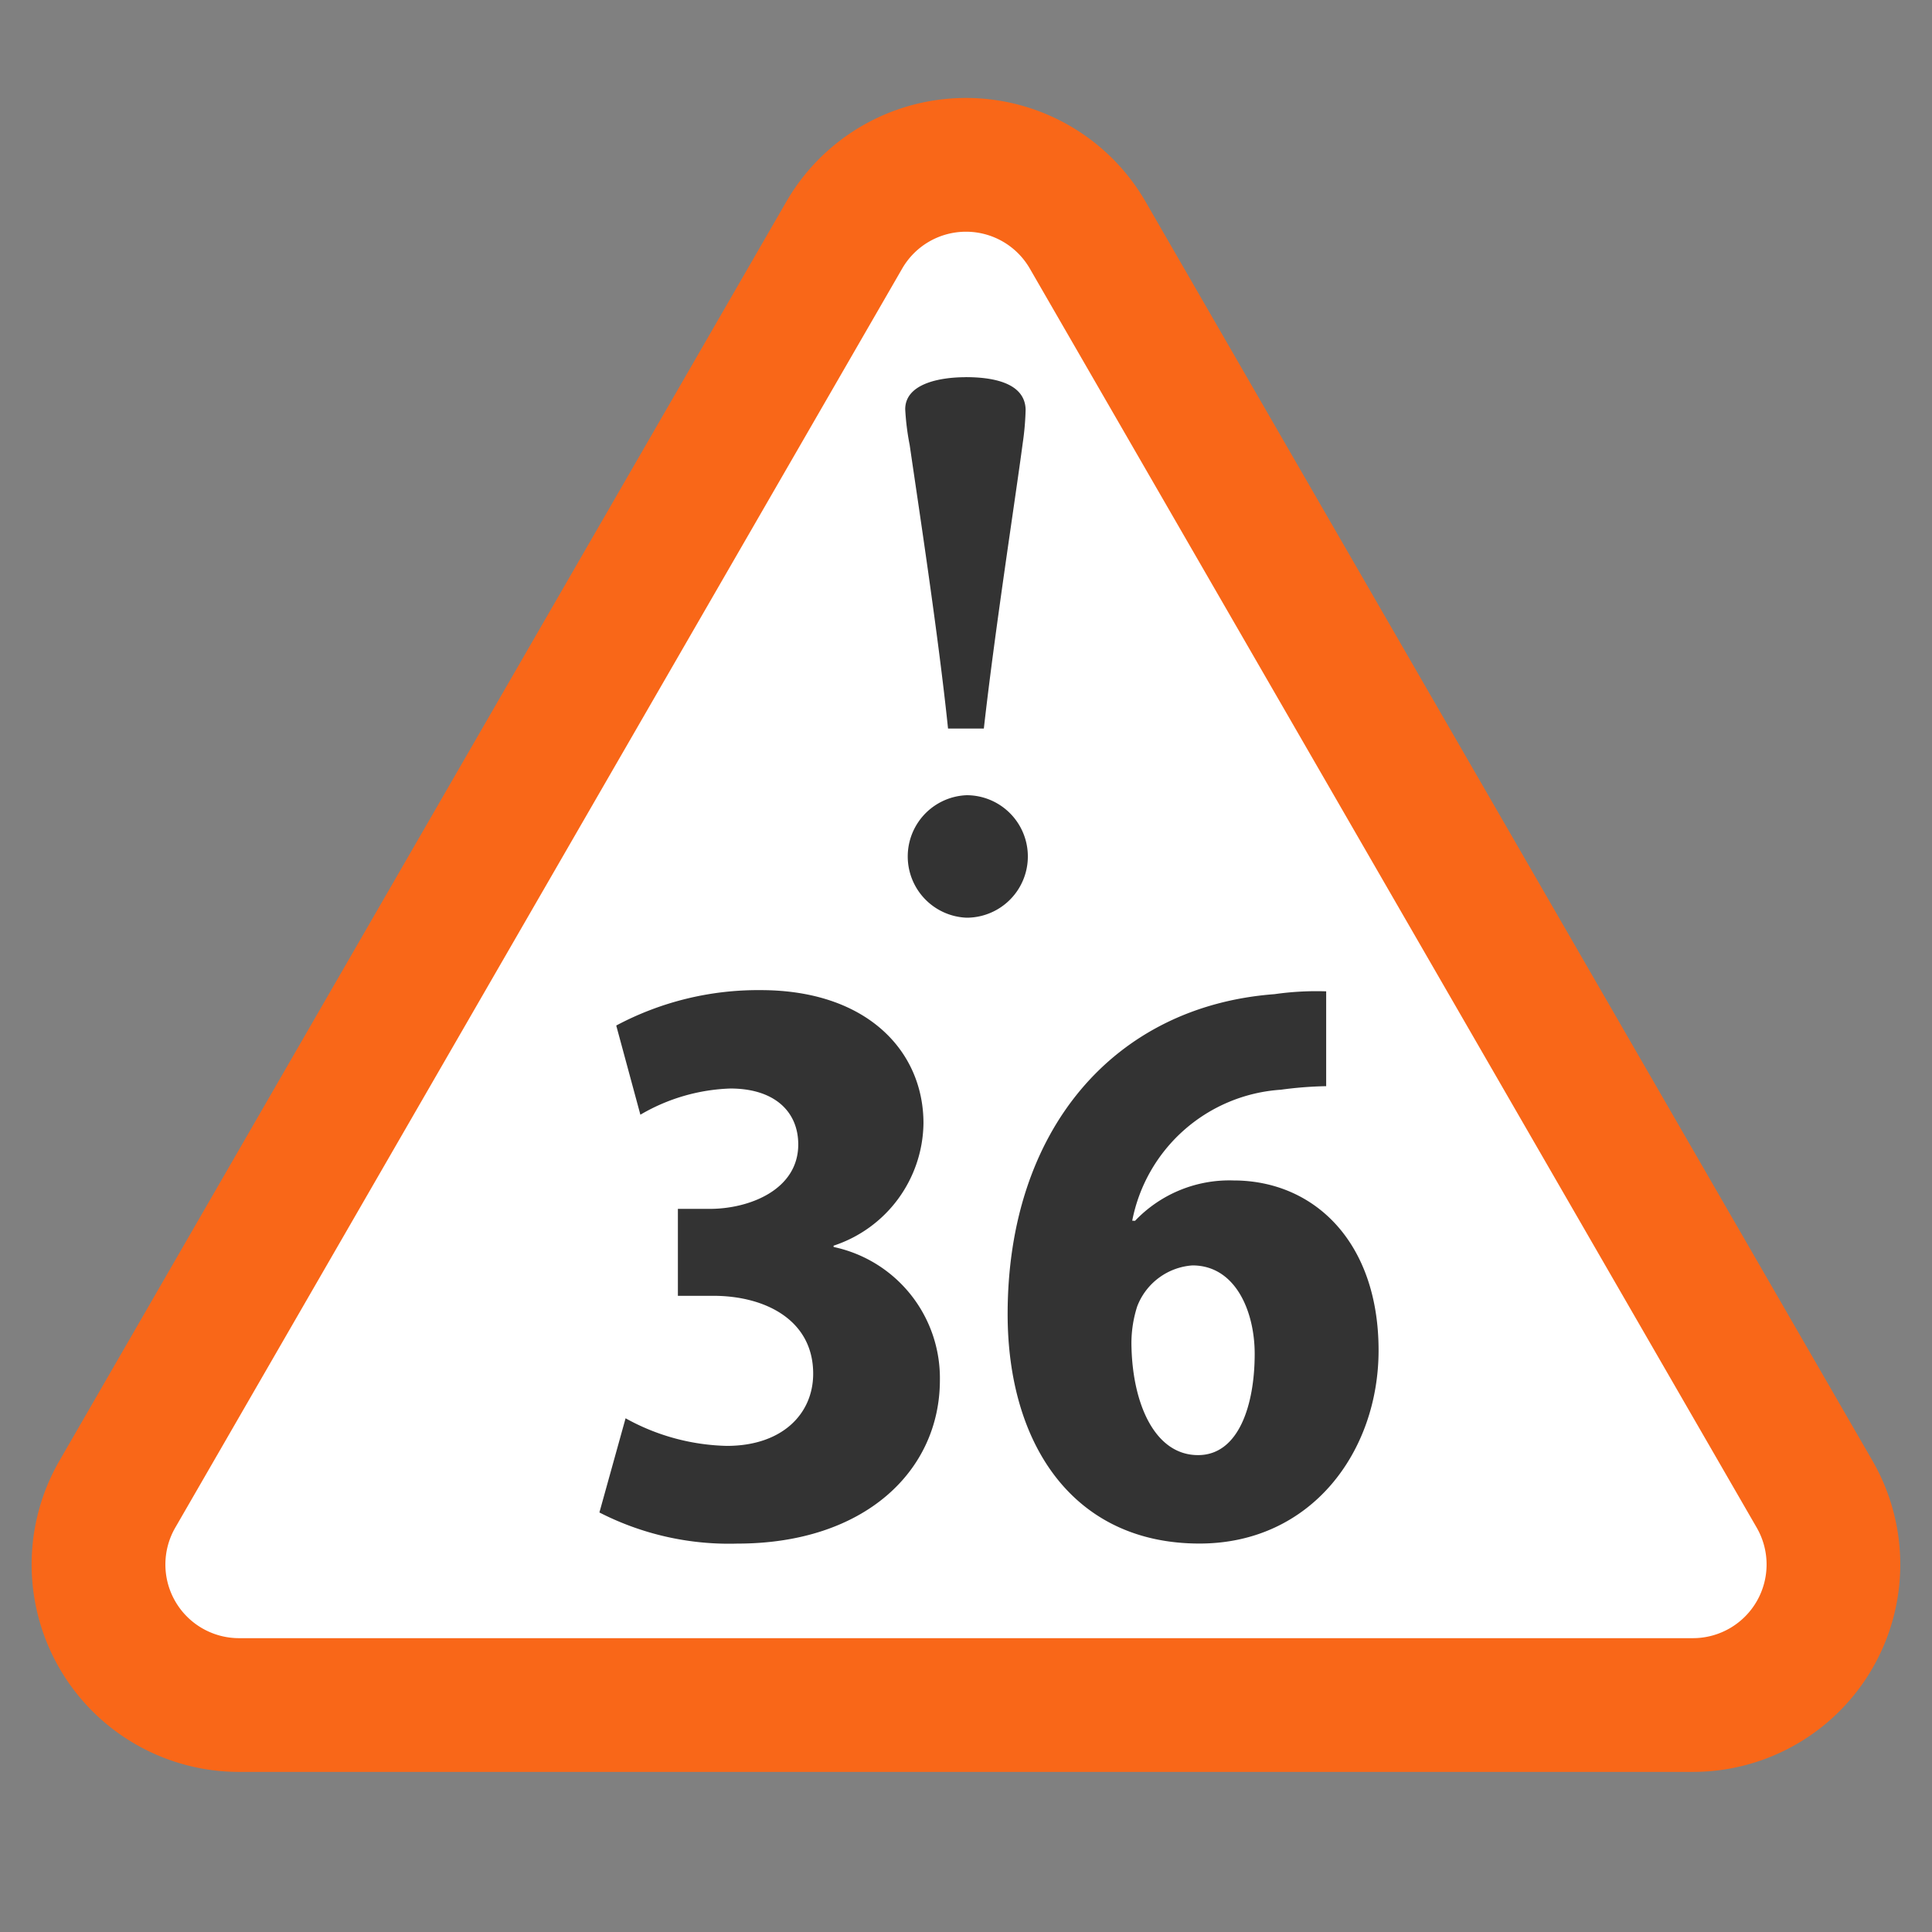 <svg xmlns="http://www.w3.org/2000/svg" width="80" height="80"><rect width="100%" height="100%" fill="#808080" stroke="none"/><defs><clipPath id="a"><path fill="none" d="M0 0h80v80H0z"/></clipPath></defs><g clip-path="url(#a)"><path d="M34.96 9.736L4.859 61.873A5.82 5.82 0 009.9 70.6h60.2a5.82 5.82 0 005.04-8.73L45.04 9.736a5.82 5.82 0 00-10.08 0" fill="#fff"/><path d="M70.1 73.371H9.9a8.589 8.589 0 01-7.44-12.883l30.1-52.137a8.588 8.588 0 0114.876 0l30.1 52.137A8.589 8.589 0 0170.1 73.371M37.358 11.12L7.257 63.257A3.051 3.051 0 009.9 67.833h60.2a3.051 3.051 0 002.642-4.576l-30.1-52.137a3.051 3.051 0 00-5.284 0" fill="#f96718"/><path d="M39.992 15.617c1.043 0 2.444.2 2.477 1.339a11.282 11.282 0 01-.121 1.4c-.3 2.267-1.15 7.725-1.609 11.811h-1.483c-.4-3.871-1.237-9.315-1.587-11.735a10.533 10.533 0 01-.186-1.485c0-1.054 1.411-1.328 2.509-1.328M40.025 38a2.538 2.538 0 010-5.072 2.536 2.536 0 010 5.072m-5.506 13.635a5.551 5.551 0 014.4 5.511c0 3.752-3.107 6.771-8.383 6.771a11.758 11.758 0 01-5.716-1.289l1.084-3.9a9.025 9.025 0 004.192 1.143c2.287 0 3.576-1.319 3.576-2.99 0-2.227-1.993-3.224-4.133-3.224H28.07v-3.6h1.319c1.642 0 3.665-.792 3.665-2.668 0-1.348-.968-2.316-2.814-2.316a7.862 7.862 0 00-3.723 1.085l-1-3.693a12.48 12.48 0 015.98-1.466c4.4 0 6.742 2.521 6.742 5.511a5.407 5.407 0 01-3.723 5.071zM47 50.551a5.391 5.391 0 014.074-1.671c3.342 0 6.01 2.55 6.01 7.035 0 4.192-2.785 8-7.417 8-5.217 0-7.943-4.1-7.943-9.5 0-7.621 4.4-12.75 11.051-13.249a12.246 12.246 0 012.139-.117v3.927a15.885 15.885 0 00-1.876.147 6.723 6.723 0 00-6.155 5.423zm4.954 5.511c0-1.759-.792-3.664-2.579-3.664a2.648 2.648 0 00-2.287 1.7 5 5 0 00-.235 1.7c.059 2.345.968 4.455 2.756 4.455 1.7 0 2.345-2.11 2.345-4.191" fill="#333"/></g></svg>